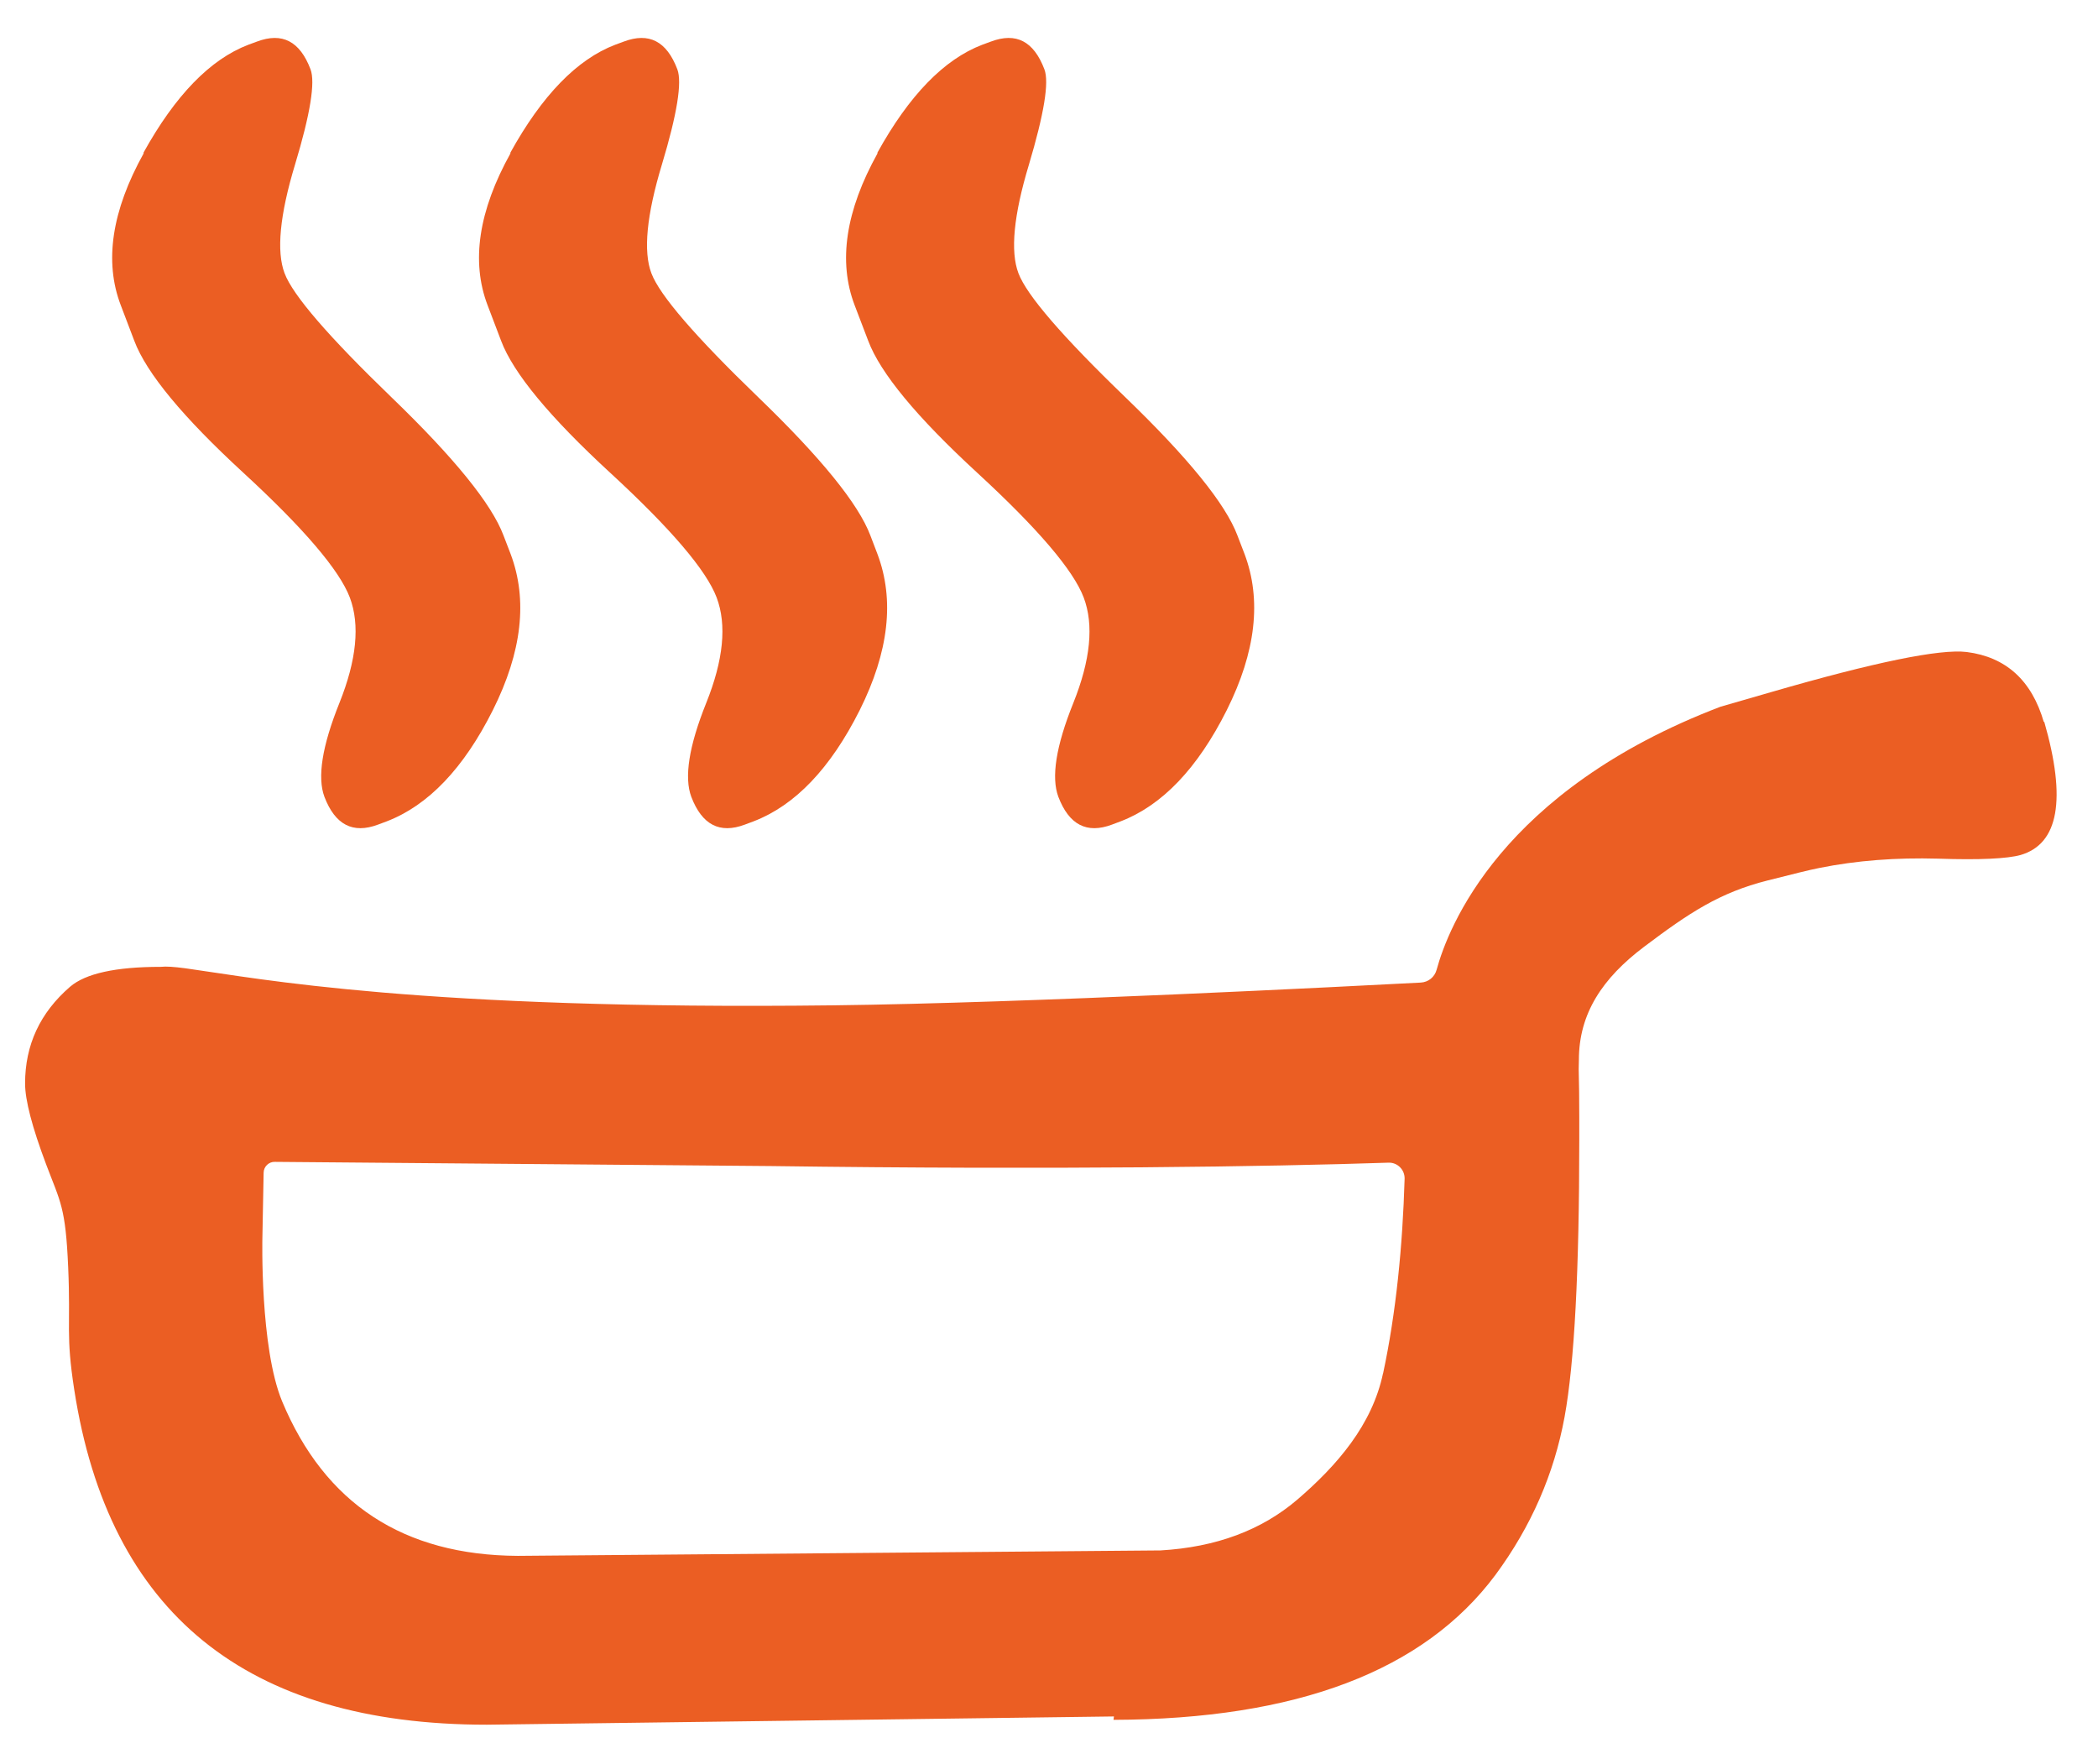 <svg width="44" height="37" viewBox="0 0 44 37" fill="none" xmlns="http://www.w3.org/2000/svg">
<path d="M3.006 3.208C3.674 2 4.409 1.244 5.207 0.939L5.389 0.872C5.917 0.673 6.289 0.863 6.513 1.455C6.614 1.725 6.509 2.389 6.187 3.453C5.866 4.514 5.795 5.274 5.968 5.73C6.141 6.191 6.889 7.057 8.207 8.329C9.525 9.6 10.311 10.568 10.56 11.231L10.708 11.616C11.071 12.579 10.949 13.669 10.336 14.894C9.724 16.115 8.98 16.892 8.11 17.226L7.928 17.294C7.4 17.492 7.028 17.298 6.804 16.711C6.652 16.305 6.754 15.65 7.117 14.746C7.48 13.842 7.552 13.103 7.337 12.532C7.121 11.962 6.378 11.088 5.106 9.917C3.834 8.747 3.07 7.822 2.816 7.146L2.533 6.402C2.182 5.485 2.343 4.421 3.015 3.212" fill="#EB5E23"/>
<path d="M10.7 3.208C11.367 2 12.102 1.244 12.901 0.939L13.082 0.872C13.61 0.673 13.982 0.863 14.206 1.455C14.307 1.725 14.202 2.389 13.881 3.453C13.56 4.514 13.488 5.274 13.661 5.73C13.834 6.191 14.582 7.057 15.9 8.329C17.218 9.6 18.004 10.568 18.254 11.231L18.401 11.616C18.765 12.579 18.642 13.669 18.03 14.894C17.417 16.115 16.674 16.892 15.803 17.226L15.621 17.294C15.093 17.492 14.722 17.298 14.498 16.711C14.346 16.305 14.447 15.65 14.81 14.746C15.174 13.842 15.245 13.103 15.03 12.532C14.815 11.962 14.071 11.088 12.799 9.917C11.528 8.747 10.763 7.822 10.509 7.146L10.226 6.402C9.876 5.485 10.036 4.421 10.708 3.212" fill="#EB5E23"/>
<path d="M18.398 3.208C19.065 2 19.8 1.244 20.599 0.939L20.781 0.872C21.309 0.673 21.68 0.863 21.904 1.455C22.006 1.725 21.896 2.389 21.579 3.453C21.258 4.514 21.186 5.274 21.359 5.73C21.533 6.191 22.28 7.057 23.599 8.329C24.917 9.6 25.703 10.568 25.952 11.231L26.1 11.616C26.463 12.579 26.34 13.669 25.728 14.894C25.115 16.115 24.372 16.892 23.501 17.226L23.32 17.294C22.792 17.492 22.42 17.298 22.196 16.711C22.044 16.305 22.145 15.65 22.509 14.746C22.872 13.842 22.944 13.103 22.728 12.532C22.513 11.962 21.769 11.088 20.497 9.917C19.226 8.747 18.461 7.822 18.208 7.146L17.924 6.402C17.574 5.485 17.734 4.421 18.406 3.212" fill="#EB5E23"/>
<path d="M42.864 15.144C42.61 14.269 42.07 13.779 41.246 13.674C40.688 13.606 39.319 13.885 37.148 14.514L36.079 14.823C31.469 16.584 30.367 19.466 30.13 20.336C30.088 20.492 29.957 20.598 29.796 20.607C28.343 20.683 21.52 21.037 17.481 21.084C8.837 21.189 5.377 20.514 3.995 20.323C3.957 20.319 3.919 20.311 3.877 20.306C3.653 20.277 3.488 20.264 3.37 20.277C2.428 20.277 1.794 20.416 1.469 20.695C0.839 21.24 0.526 21.916 0.526 22.723C0.526 23.074 0.674 23.64 0.97 24.426C1.266 25.212 1.376 25.309 1.43 26.581C1.485 27.852 1.376 27.975 1.557 29.145C2.28 33.826 5.165 36.171 10.21 36.171L23.362 35.998C23.358 36.04 23.353 36.069 23.353 36.069C27.194 36.057 29.864 35.043 31.364 33.028C32.112 32.014 32.593 30.911 32.813 29.715C33.02 28.583 33.121 26.644 33.121 23.902V23.433C33.121 23.057 33.117 22.723 33.109 22.423C33.109 22.36 33.113 22.301 33.113 22.229C33.113 21.257 33.607 20.514 34.482 19.855C35.424 19.145 36.066 18.718 37.072 18.465C37.663 18.317 37.925 18.249 38.157 18.203C38.939 18.046 39.767 17.983 40.646 18.008C41.525 18.038 42.099 18.008 42.374 17.932C43.176 17.7 43.341 16.766 42.872 15.135M29.006 28.799C28.778 29.884 28.043 30.733 27.206 31.452C26.454 32.094 25.5 32.449 24.338 32.516L10.86 32.63C8.461 32.618 6.813 31.536 5.917 29.39C5.448 28.258 5.503 25.955 5.503 25.955L5.529 24.595C5.529 24.468 5.638 24.362 5.765 24.367L16.167 24.455C22.12 24.536 26.628 24.468 29.116 24.384C29.306 24.375 29.463 24.531 29.458 24.721C29.416 26.128 29.281 27.523 29.006 28.807" fill="#EB5E23"/>
</svg>
